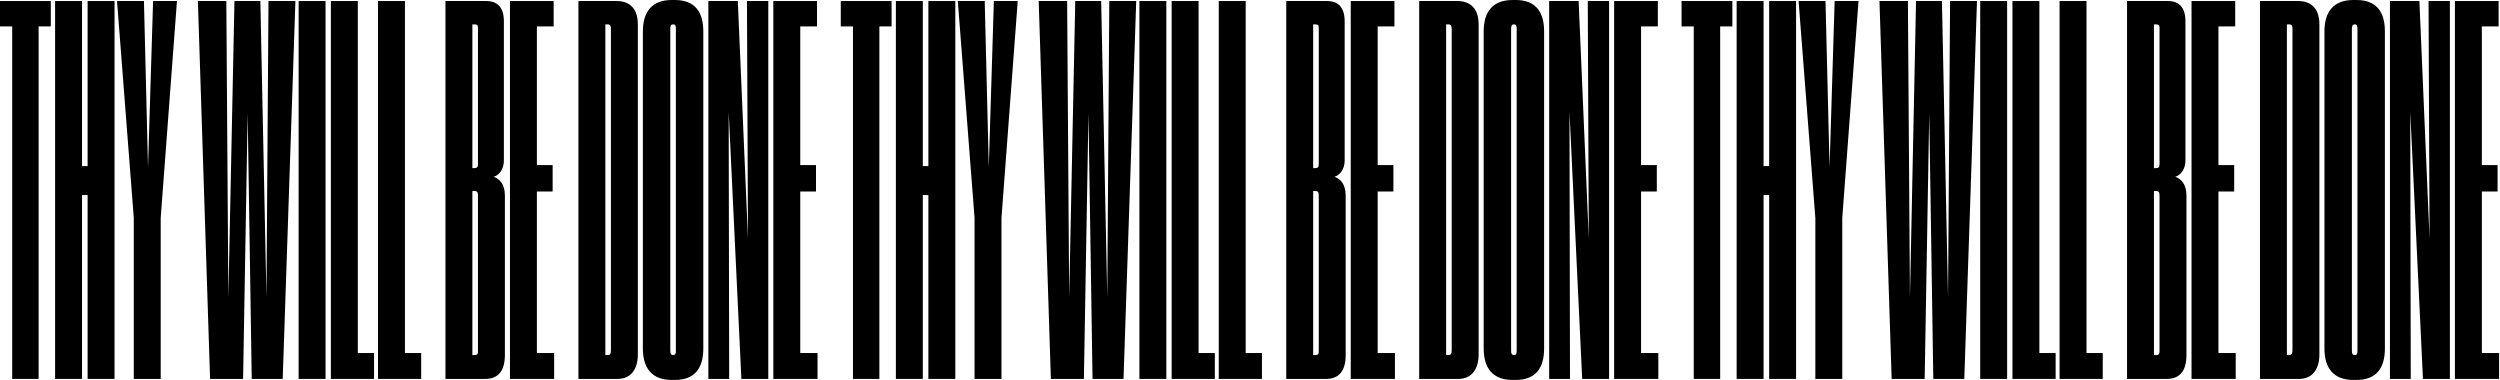 <svg width="987" height="150" viewBox="0 0 987 150" fill="none" xmlns="http://www.w3.org/2000/svg">
<path d="M969.201 0.402L986.447 0.402V10.429L979.83 10.429V65.175H986.046V75.603H979.83V139.373H986.648V149.6H969.201V0.402Z" fill="black"/>
<path d="M943.547 0.402L955.178 0.402L959.189 94.253L958.787 0.402L967.21 0.402V149.6H956.582L951.568 44.119L951.769 149.6H943.547V0.402Z" fill="black"/>
<path d="M941.557 12.433V137.567C941.557 145.388 938.148 150 930.327 150H929.124C921.303 150 917.693 145.388 917.693 137.567V12.433C917.693 4.612 921.303 0 929.124 0L930.327 0C938.148 0 941.557 4.612 941.557 12.433ZM930.728 138.369L930.728 11.431C930.728 10.227 930.528 9.626 929.725 9.626C928.723 9.626 928.522 10.227 928.522 11.431V138.369C928.522 139.572 928.723 140.174 929.725 140.174C930.528 140.174 930.728 139.572 930.728 138.369Z" fill="black"/>
<path d="M892.234 149.6V0.402L907.275 0.402C912.288 0.402 915.697 3.21 915.697 9.627V139.975C915.697 145.79 912.889 149.6 907.676 149.6H892.234ZM902.863 9.627V140.175H903.665C904.868 140.175 905.069 139.573 905.069 137.969V11.632C905.069 10.229 904.868 9.627 903.665 9.627H902.863Z" fill="black"/>
<path d="M865.214 0.402L882.46 0.402V10.429L875.842 10.429V65.175H882.059V75.603H875.842V139.373H882.66V149.6H865.214V0.402Z" fill="black"/>
<path d="M839.75 149.6V0.402L855.793 0.402C860.205 0.402 862.812 2.809 862.812 8.424V63.37C862.812 66.98 860.806 69.186 858.801 69.787C861.007 70.59 863.213 72.595 863.213 77.207V140.175C863.213 146.392 860.606 149.6 855.392 149.6H839.75ZM851.18 75.402H850.378V140.175H851.18C852.384 140.175 852.584 139.774 852.584 138.571V77.408C852.584 76.004 852.384 75.402 851.18 75.402ZM851.18 9.627H850.378V66.378H851.18C852.183 66.378 852.584 65.977 852.584 64.774V11.231C852.584 10.028 852.384 9.627 851.18 9.627Z" fill="black"/>
<path d="M813.12 0.402L823.748 0.402V139.373H830.166V149.6H813.12V0.402Z" fill="black"/>
<path d="M794.518 0.402L805.146 0.402V139.373H811.563V149.6H794.518V0.402Z" fill="black"/>
<path d="M792.416 0.402V149.6H781.788V0.402L792.416 0.402Z" fill="black"/>
<path d="M759.86 149.6H746.826L742.013 0.402L753.243 0.402L754.045 117.515L756.451 0.402L766.678 0.402L769.085 117.515L769.887 0.402L780.515 0.402L775.502 149.6H763.269L761.665 44.721L759.86 149.6Z" fill="black"/>
<path d="M716.699 149.6V86.031L710.081 0.402L720.709 0.402L722.314 65.977L724.319 0.402L733.744 0.402L727.327 86.031V149.6H716.699Z" fill="black"/>
<path d="M685.627 149.6V0.402L696.255 0.402V65.576H698.461V0.402L709.09 0.402V149.6H698.461V77.007H696.255V149.6H685.627Z" fill="black"/>
<path d="M668.694 149.6V10.429H663.881V0.402L683.934 0.402V10.429L679.121 10.429L679.121 149.6H668.694Z" fill="black"/>
<path d="M637.265 0.402L654.511 0.402V10.429L647.893 10.429V65.175H654.11V75.603H647.893V139.373H654.711V149.6H637.265V0.402Z" fill="black"/>
<path d="M611.611 0.402L623.242 0.402L627.253 94.253L626.852 0.402L635.274 0.402V149.6H624.646L619.633 44.119L619.833 149.6H611.611V0.402Z" fill="black"/>
<path d="M609.62 12.433V137.567C609.62 145.388 606.21 150 598.39 150H597.186C589.365 150 585.756 145.388 585.756 137.567V12.433C585.756 4.612 589.365 0 597.186 0L598.39 0C606.21 0 609.62 4.612 609.62 12.433ZM598.791 138.369L598.791 11.431C598.791 10.227 598.59 9.626 597.788 9.626C596.785 9.626 596.585 10.227 596.585 11.431V138.369C596.585 139.572 596.785 140.174 597.788 140.174C598.59 140.174 598.791 139.572 598.791 138.369Z" fill="black"/>
<path d="M560.298 149.6V0.402L575.338 0.402C580.351 0.402 583.76 3.21 583.76 9.627V139.975C583.76 145.79 580.953 149.6 575.739 149.6H560.298ZM570.926 9.627V140.175H571.728C572.932 140.175 573.132 139.573 573.132 137.969V11.632C573.132 10.229 572.932 9.627 571.728 9.627H570.926Z" fill="black"/>
<path d="M533.271 0.402L550.517 0.402V10.429L543.9 10.429V65.175H550.116V75.603H543.9V139.373H550.718V149.6H533.271V0.402Z" fill="black"/>
<path d="M507.812 149.6V0.402L523.854 0.402C528.266 0.402 530.873 2.809 530.873 8.424V63.37C530.873 66.98 528.868 69.186 526.862 69.787C529.068 70.59 531.274 72.595 531.274 77.207V140.175C531.274 146.392 528.667 149.6 523.453 149.6H507.812ZM519.242 75.402H518.44V140.175H519.242C520.445 140.175 520.646 139.774 520.646 138.571V77.408C520.646 76.004 520.445 75.402 519.242 75.402ZM519.242 9.627H518.44V66.378H519.242C520.245 66.378 520.646 65.977 520.646 64.774V11.231C520.646 10.028 520.445 9.627 519.242 9.627Z" fill="black"/>
<path d="M481.169 0.402L491.797 0.402V139.373H498.214V149.6H481.169V0.402Z" fill="black"/>
<path d="M462.567 0.402L473.196 0.402V139.373H479.613V149.6H462.567V0.402Z" fill="black"/>
<path d="M460.467 0.402L460.467 149.6H449.839V0.402L460.467 0.402Z" fill="black"/>
<path d="M427.923 149.6H414.888L410.075 0.402L421.305 0.402L422.107 117.515L424.514 0.402L434.741 0.402L437.147 117.515L437.95 0.402L448.578 0.402L443.564 149.6H431.332L429.728 44.721L427.923 149.6Z" fill="black"/>
<path d="M384.756 149.6V86.031L378.139 0.402L388.767 0.402L390.371 65.977L392.377 0.402L401.802 0.402L395.385 86.031V149.6H384.756Z" fill="black"/>
<path d="M353.691 149.6V0.402L364.32 0.402V65.576H366.526V0.402L377.154 0.402L377.154 149.6H366.526V77.007H364.32L364.32 149.6H353.691Z" fill="black"/>
<path d="M336.749 149.6L336.749 10.429H331.937V0.402L351.99 0.402V10.429L347.177 10.429V149.6H336.749Z" fill="black"/>
<path d="M305.313 0.402L322.559 0.402V10.429L315.942 10.429V65.175H322.158V75.603H315.942L315.942 139.373H322.76V149.6H305.313V0.402Z" fill="black"/>
<path d="M279.66 0.402L291.291 0.402L295.302 94.253L294.901 0.402L303.323 0.402L303.323 149.6H292.695L287.682 44.119L287.882 149.6H279.66V0.402Z" fill="black"/>
<path d="M277.669 12.433L277.669 137.567C277.669 145.388 274.26 150 266.439 150H265.236C257.415 150 253.806 145.388 253.806 137.567L253.806 12.433C253.806 4.612 257.415 0 265.236 0L266.439 0C274.26 0 277.669 4.612 277.669 12.433ZM266.84 138.369V11.431C266.84 10.227 266.64 9.626 265.838 9.626C264.835 9.626 264.635 10.227 264.635 11.431L264.635 138.369C264.635 139.572 264.835 140.174 265.838 140.174C266.64 140.174 266.84 139.572 266.84 138.369Z" fill="black"/>
<path d="M228.36 149.6L228.36 0.402L243.4 0.402C248.414 0.402 251.823 3.21 251.823 9.627L251.823 139.975C251.823 145.79 249.015 149.6 243.802 149.6H228.36ZM238.989 9.627V140.175H239.791C240.994 140.175 241.195 139.573 241.195 137.969L241.195 11.632C241.195 10.229 240.994 9.627 239.791 9.627H238.989Z" fill="black"/>
<path d="M201.333 0.402L218.579 0.402V10.429L211.961 10.429V65.175H218.178V75.603H211.961V139.373H218.78V149.6H201.333L201.333 0.402Z" fill="black"/>
<path d="M175.869 149.6L175.869 0.402L191.912 0.402C196.324 0.402 198.931 2.809 198.931 8.424V63.37C198.931 66.98 196.925 69.186 194.92 69.787C197.126 70.59 199.332 72.595 199.332 77.207V140.175C199.332 146.392 196.725 149.6 191.511 149.6H175.869ZM187.3 75.402H186.497V140.175H187.3C188.503 140.175 188.703 139.774 188.703 138.571L188.703 77.408C188.703 76.004 188.503 75.402 187.3 75.402ZM187.3 9.627H186.497V66.378H187.3C188.302 66.378 188.703 65.977 188.703 64.774V11.231C188.703 10.028 188.503 9.627 187.3 9.627Z" fill="black"/>
<path d="M149.239 0.402L159.868 0.402L159.868 139.373H166.285V149.6H149.239L149.239 0.402Z" fill="black"/>
<path d="M130.63 0.402L141.258 0.402L141.258 139.373H147.675V149.6H130.63L130.63 0.402Z" fill="black"/>
<path d="M128.523 0.402L128.523 149.6H117.895L117.895 0.402L128.523 0.402Z" fill="black"/>
<path d="M95.973 149.6H82.938L78.125 0.402L89.355 0.402L90.157 117.515L92.564 0.402L102.791 0.402L105.197 117.515L105.999 0.402L116.628 0.402L111.614 149.6H99.382L97.777 44.721L95.973 149.6Z" fill="black"/>
<path d="M52.819 149.6L52.819 86.031L46.201 0.402L56.83 0.402L58.434 65.977L60.439 0.402L69.864 0.402L63.447 86.031L63.447 149.6H52.819Z" fill="black"/>
<path d="M21.754 149.6L21.754 0.402L32.382 0.402L32.382 65.576H34.588L34.588 0.402L45.217 0.402L45.217 149.6H34.588L34.588 77.007H32.382L32.382 149.6H21.754Z" fill="black"/>
<path d="M4.813 149.6L4.813 10.429H0L0 0.402L20.053 0.402V10.429L15.241 10.429L15.241 149.6H4.813Z" fill="black"/>
</svg>
